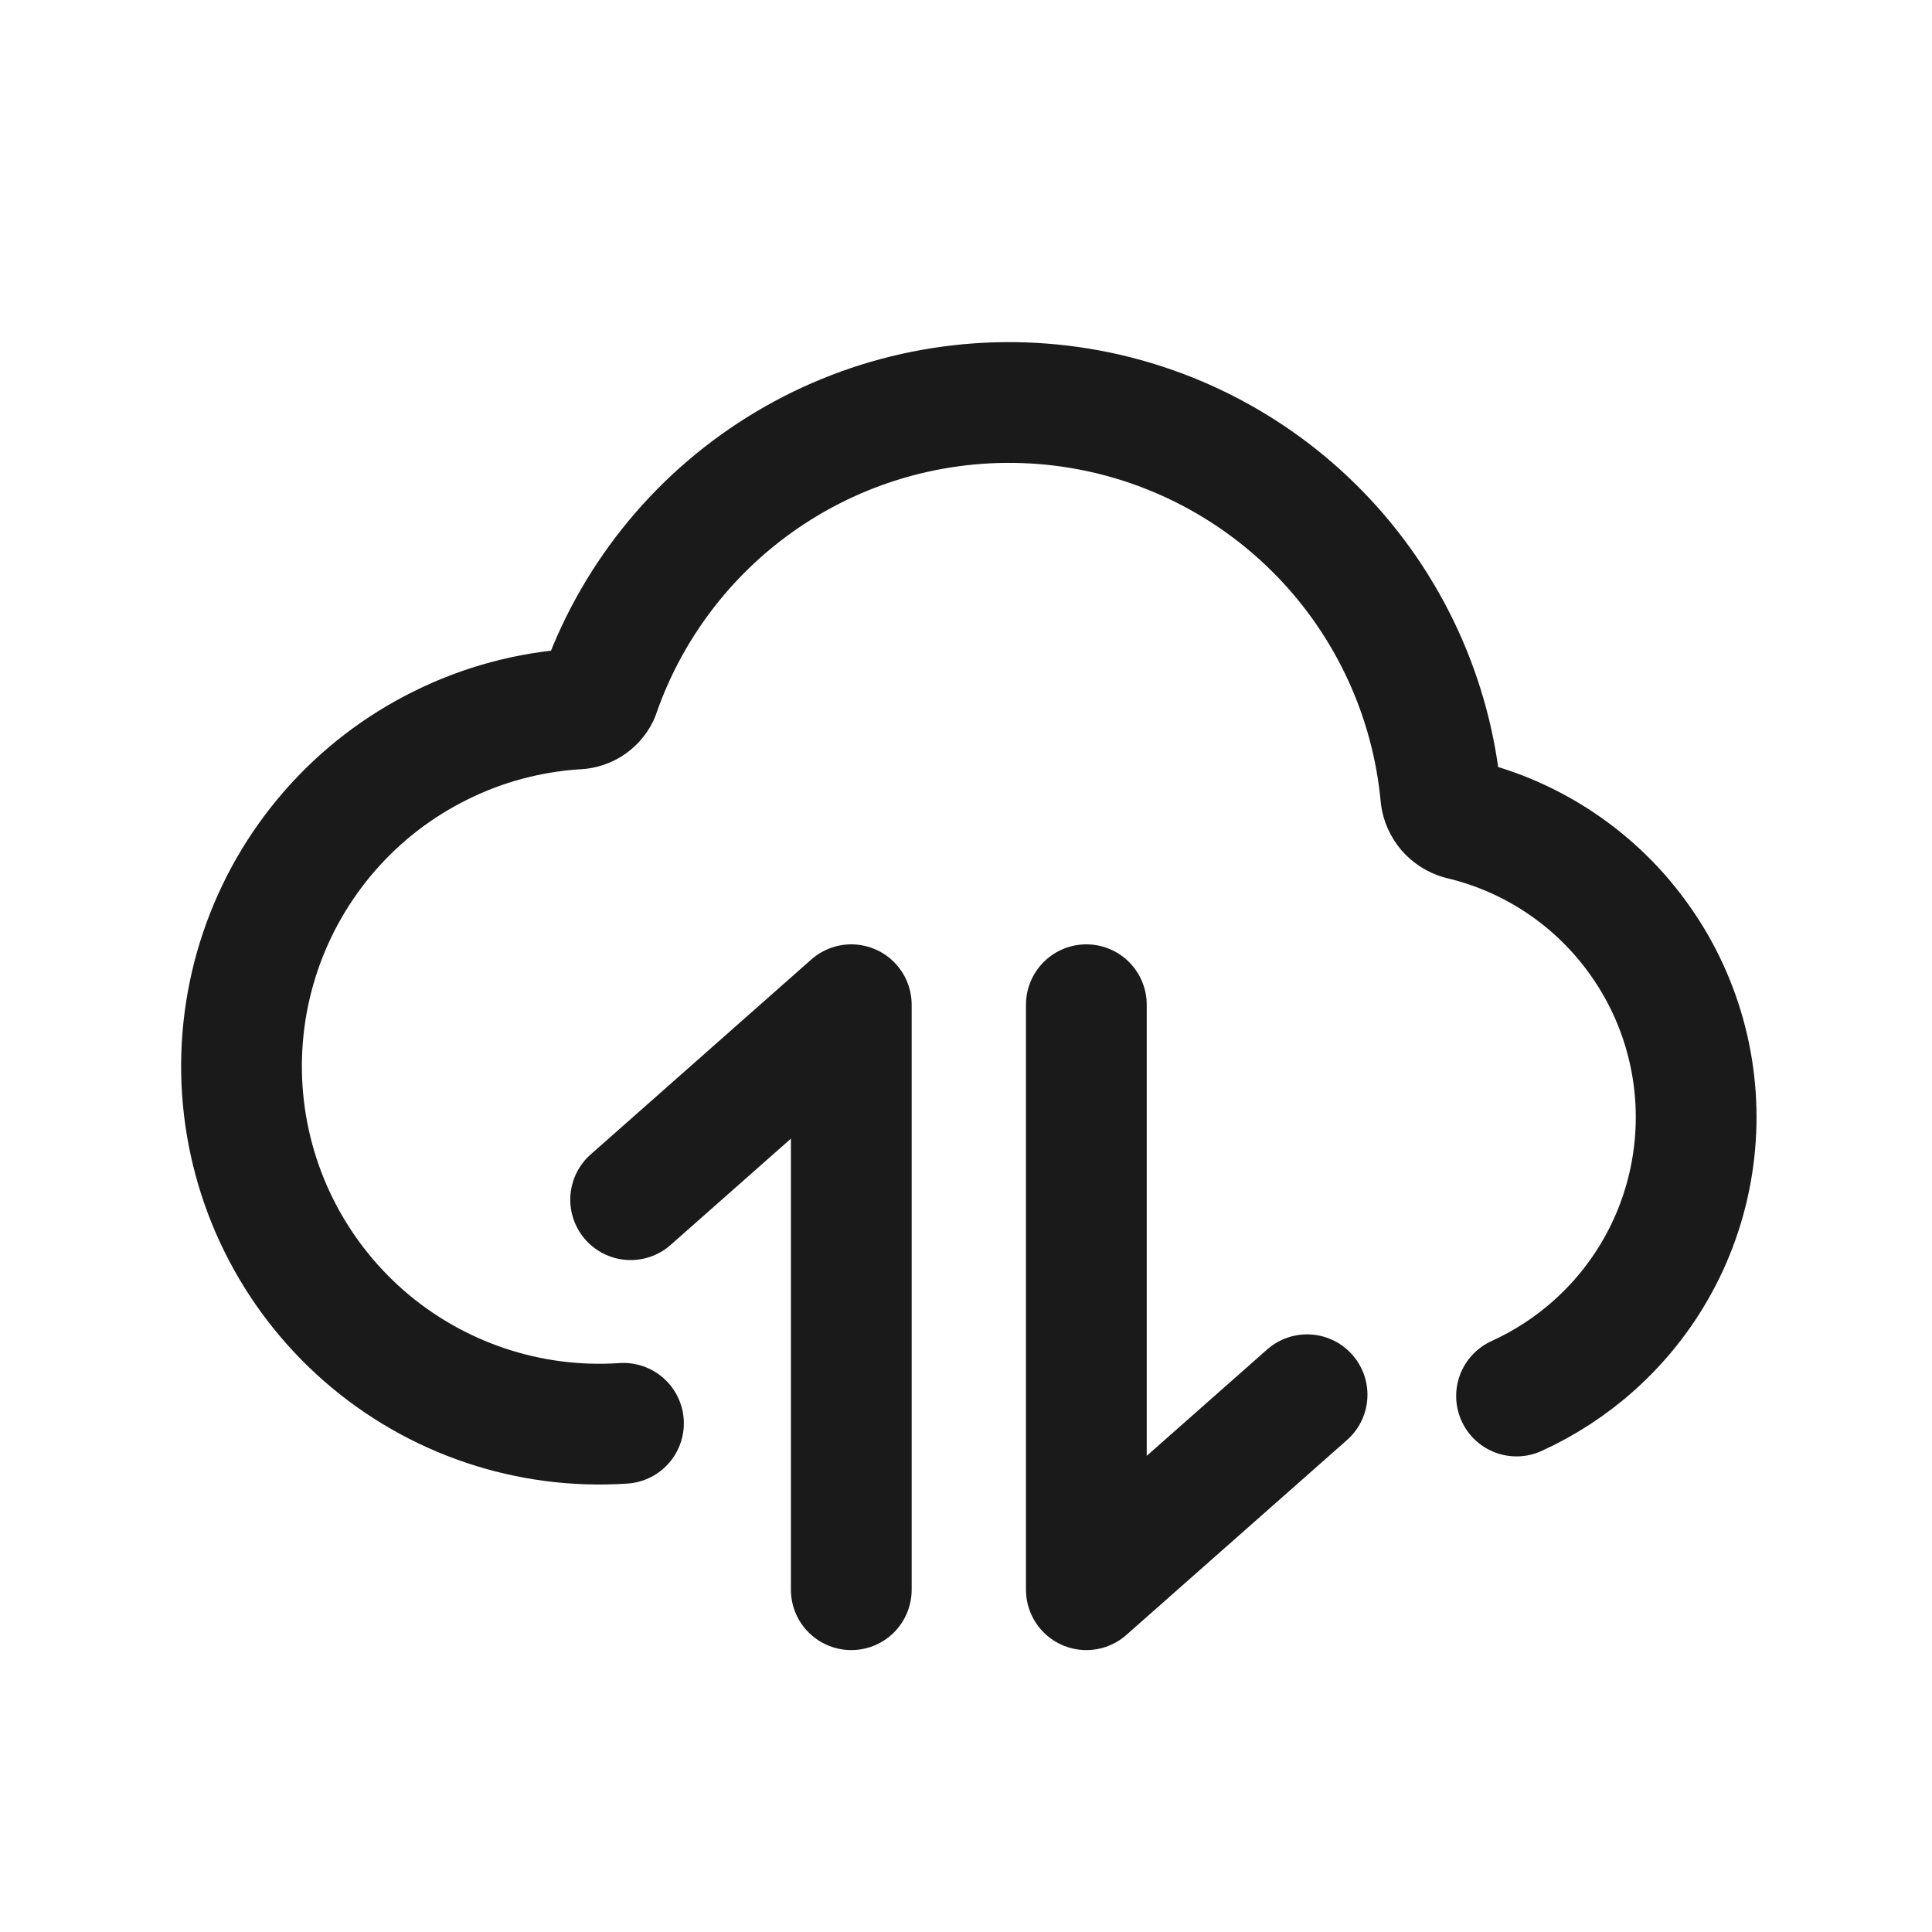 <svg width="24" height="24" viewBox="0 0 24 24" fill="none" xmlns="http://www.w3.org/2000/svg">
<path d="M7.834 14.903L10.575 12.481V19.748" stroke="#1A1A1A" stroke-width="1.5" stroke-linecap="round" stroke-linejoin="round"/>
<path d="M16.237 17.326L13.495 19.748V12.481" stroke="#1A1A1A" stroke-width="1.5" stroke-linecap="round" stroke-linejoin="round"/>
<path d="M7.745 17.681C6.568 17.761 5.408 17.369 4.52 16.593C3.632 15.816 3.089 14.719 3.01 13.543C2.931 12.366 3.323 11.206 4.099 10.318C4.483 9.878 4.95 9.519 5.474 9.26C5.997 9 6.566 8.847 7.149 8.808C7.209 8.809 7.269 8.793 7.321 8.762C7.372 8.73 7.414 8.685 7.44 8.63C7.842 7.465 8.632 6.473 9.676 5.82C10.721 5.166 11.958 4.891 13.182 5.039C14.405 5.187 15.541 5.751 16.399 6.635C17.257 7.519 17.787 8.671 17.899 9.898C17.908 9.963 17.936 10.023 17.978 10.073C18.021 10.122 18.077 10.158 18.14 10.177C19.046 10.39 19.842 10.928 20.377 11.69C20.913 12.45 21.151 13.382 21.046 14.306C20.942 15.231 20.502 16.085 19.809 16.707C19.518 16.969 19.19 17.182 18.839 17.342" stroke="#1A1A1A" stroke-width="1.5" stroke-linecap="round" stroke-linejoin="round"/>
</svg>
